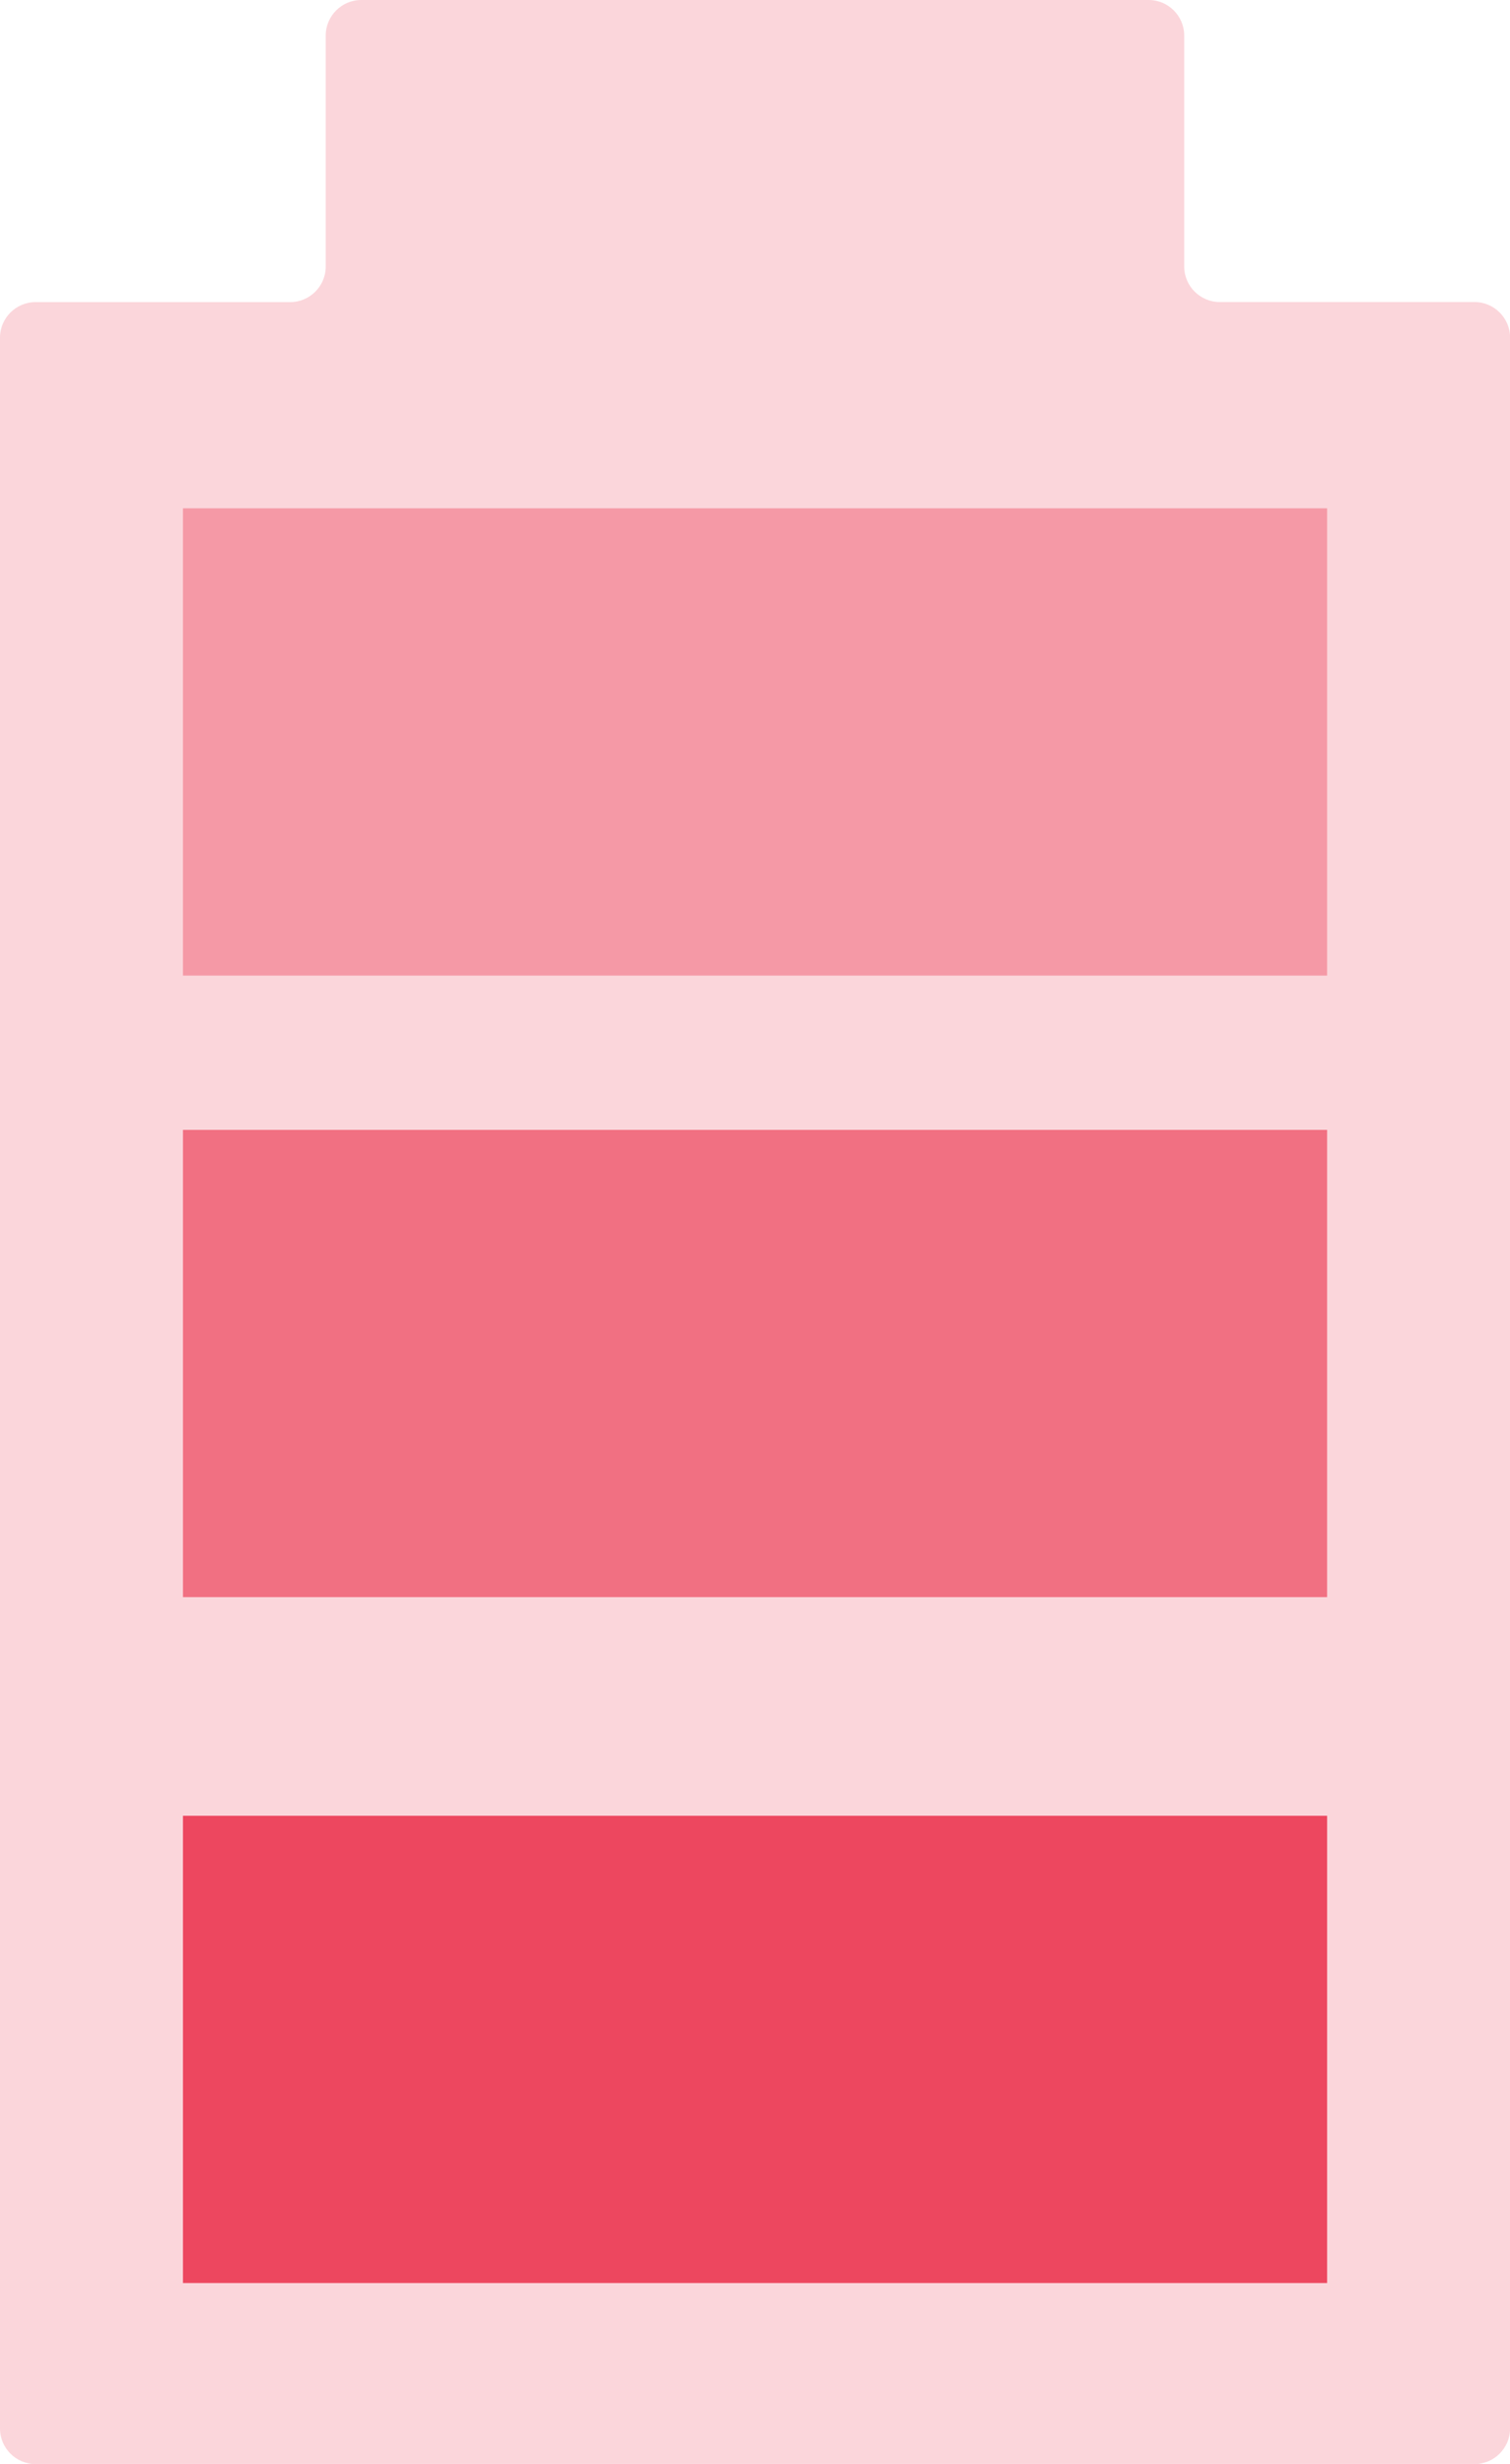 <?xml version="1.0" encoding="UTF-8"?><svg id="b" xmlns="http://www.w3.org/2000/svg" viewBox="0 0 22.21 36.228"><g id="c"><path d="M17.94,4.441c-.287,0-.522-.235-.522-.522V.522c0-.287-.235-.522-.522-.522H5.313c-.287,0-.522.235-.522.522v3.398c0,.287-.235.522-.522.522H.522c-.287,0-.522.235-.522.522v30.744c0,.287.235.522.522.522h21.167c.287,0,.522-.235.522-.522V4.963c0-.287-.235-.522-.522-.522h-3.748Z" fill="#fbd6db"/><rect x="2.691" y="26.698" width="16.829" height="6.87" fill="#ed475f"/><rect x="2.691" y="16.613" width="16.829" height="6.87" fill="#f17082"/><rect x="2.691" y="7.474" width="16.829" height="6.87" fill="#f599a6"/></g></svg>